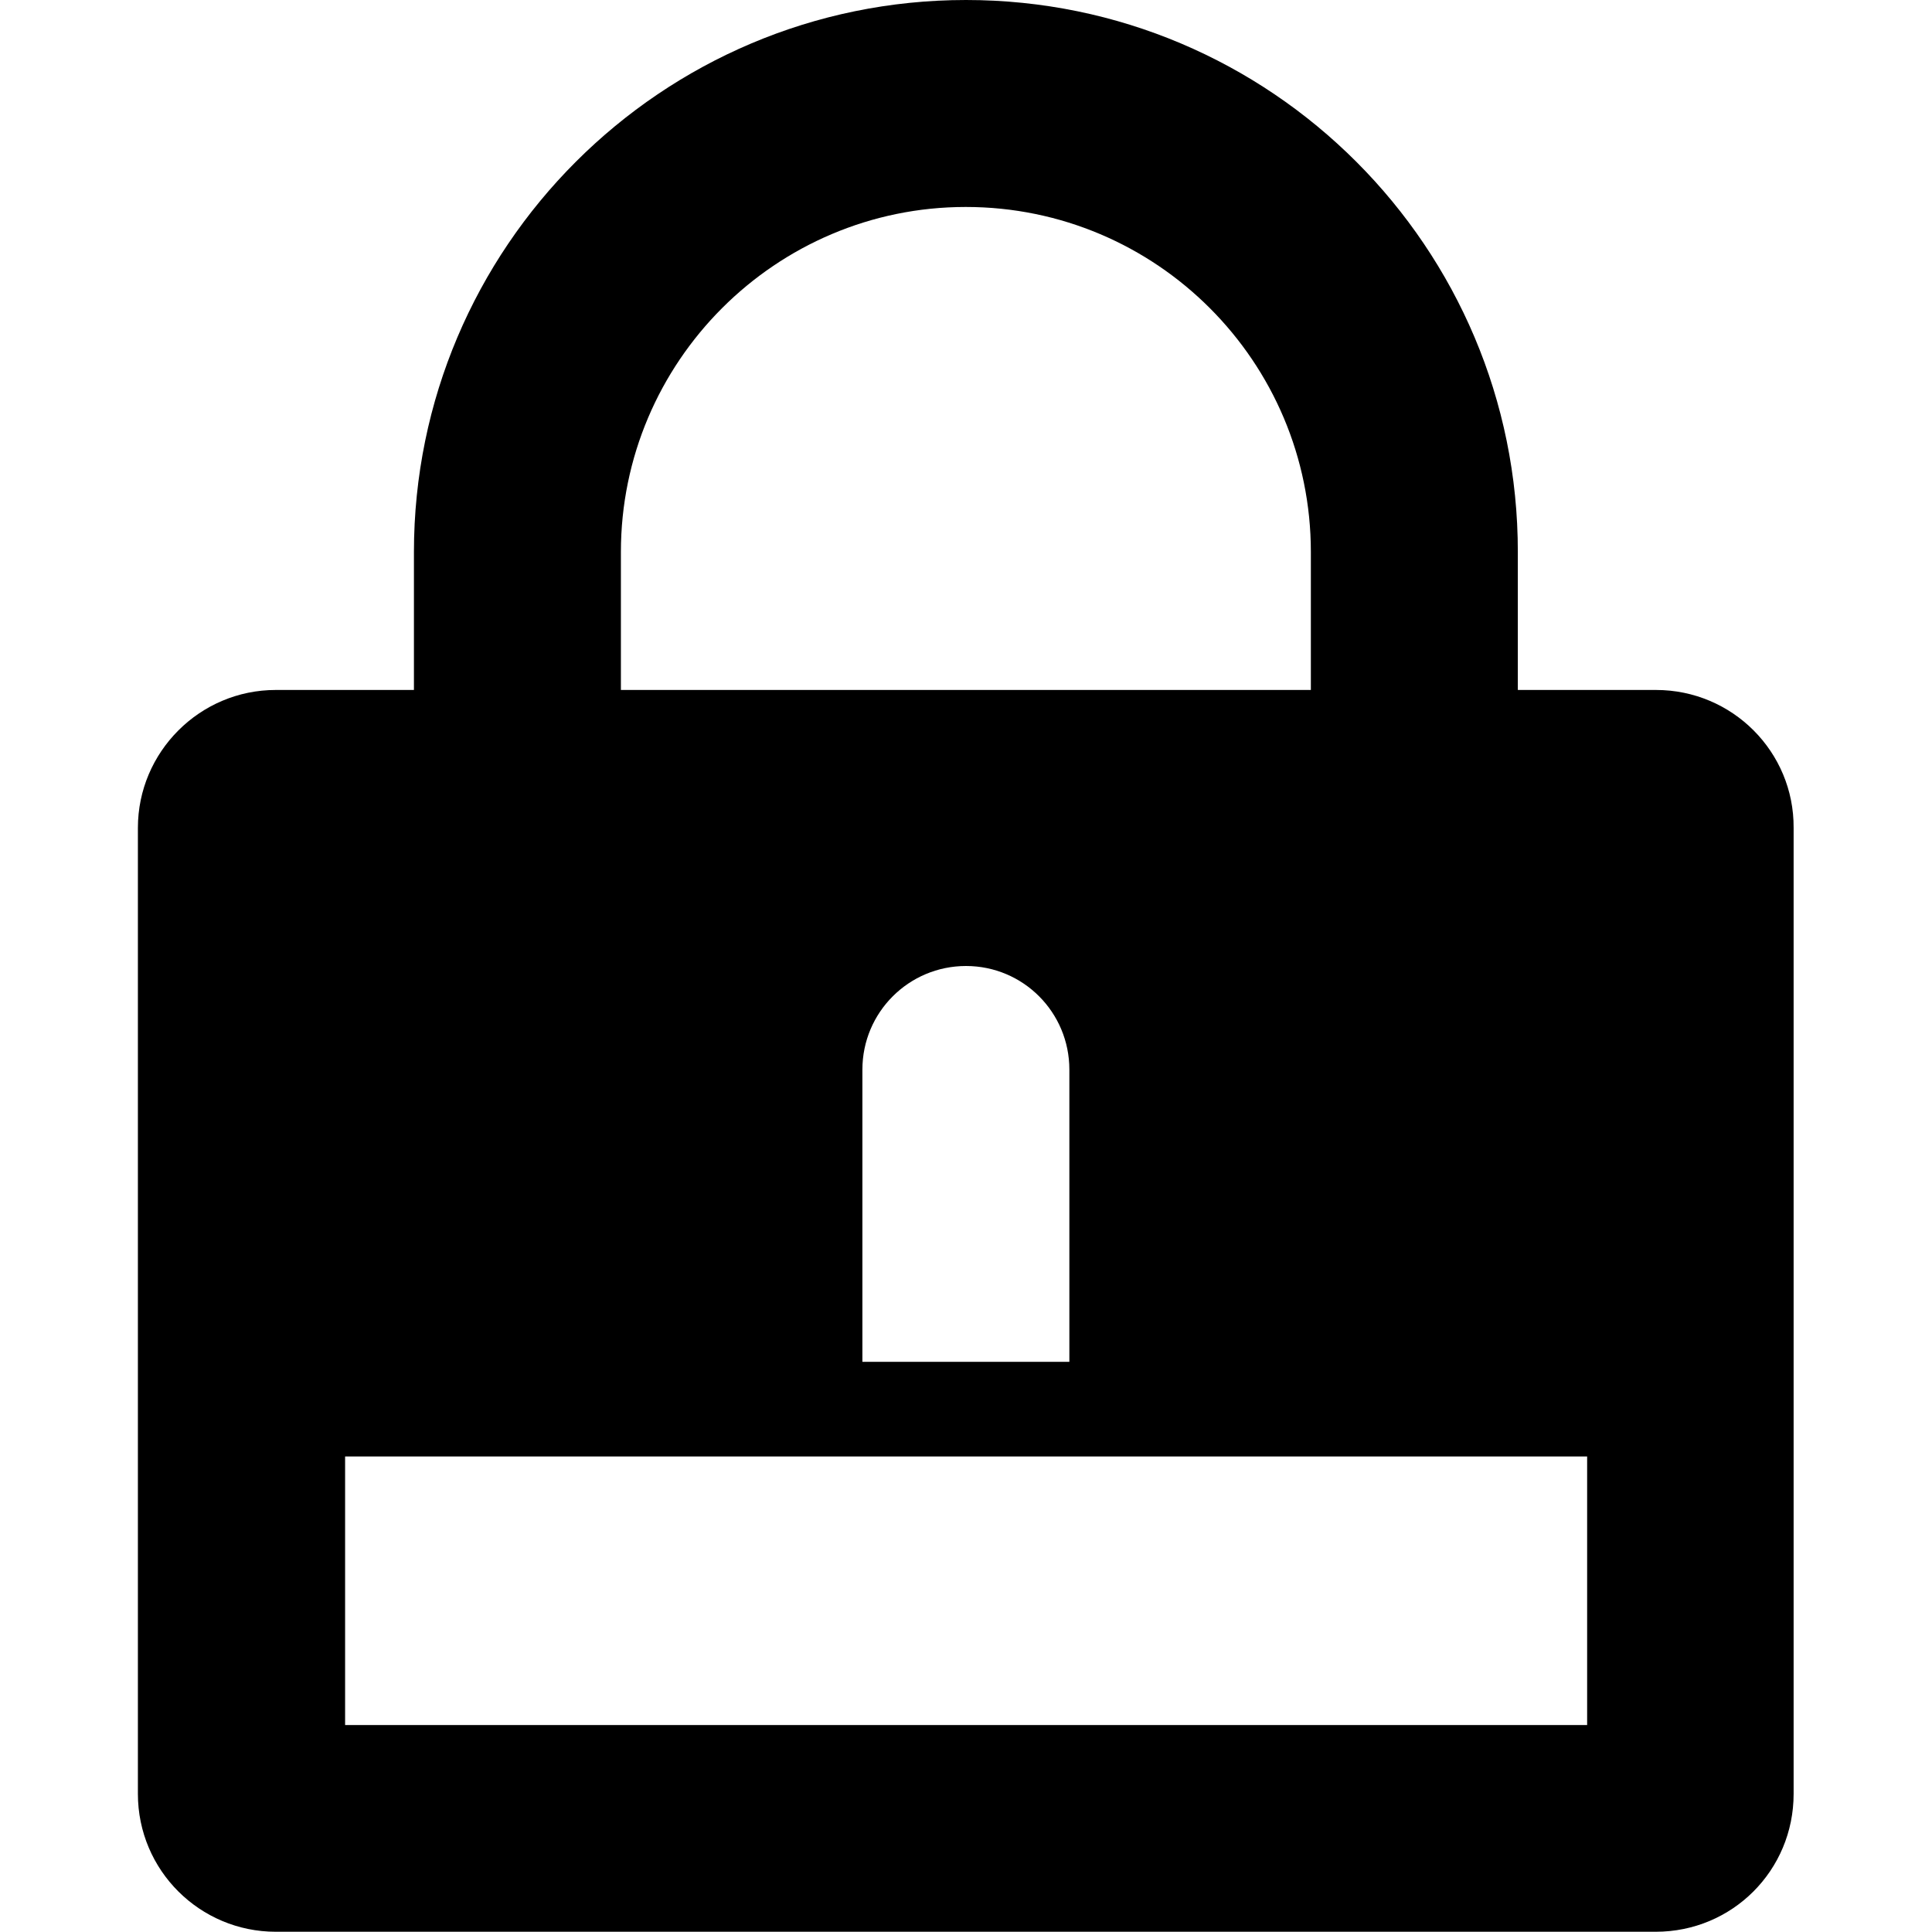 <?xml version="1.0" standalone="no"?><!DOCTYPE svg PUBLIC "-//W3C//DTD SVG 1.1//EN" "http://www.w3.org/Graphics/SVG/1.1/DTD/svg11.dtd"><svg t="1577068655393" class="icon" viewBox="0 0 1024 1024" version="1.1" xmlns="http://www.w3.org/2000/svg" p-id="3473" xmlns:xlink="http://www.w3.org/1999/xlink" width="200" height="200"><defs><style type="text/css"></style></defs><path d="M877.696 365.696h-73.216v-73.088C804.608 131.2 673.664 0 512 0 350.592 0 219.392 131.2 219.392 292.608v73.088h-73.216c-40.32 0-73.088 32.896-73.088 73.088v512c0 40.576 32.896 73.088 73.088 73.088h731.392c40.576 0 73.088-32.512 73.088-73.088v-512c0.256-40.192-32.384-73.088-72.96-73.088zM566.784 566.912v154.88h-109.696v-154.88c0-30.336 24.576-54.912 54.912-54.912s54.784 24.576 54.784 54.912zM329.088 292.608c0-100.864 82.048-182.912 182.784-182.912 101.12 0 182.912 82.048 182.912 182.912v73.088H329.088v-73.088zM182.912 914.304V771.968h658.304v142.336H182.912z" p-id="3474"></path></svg>